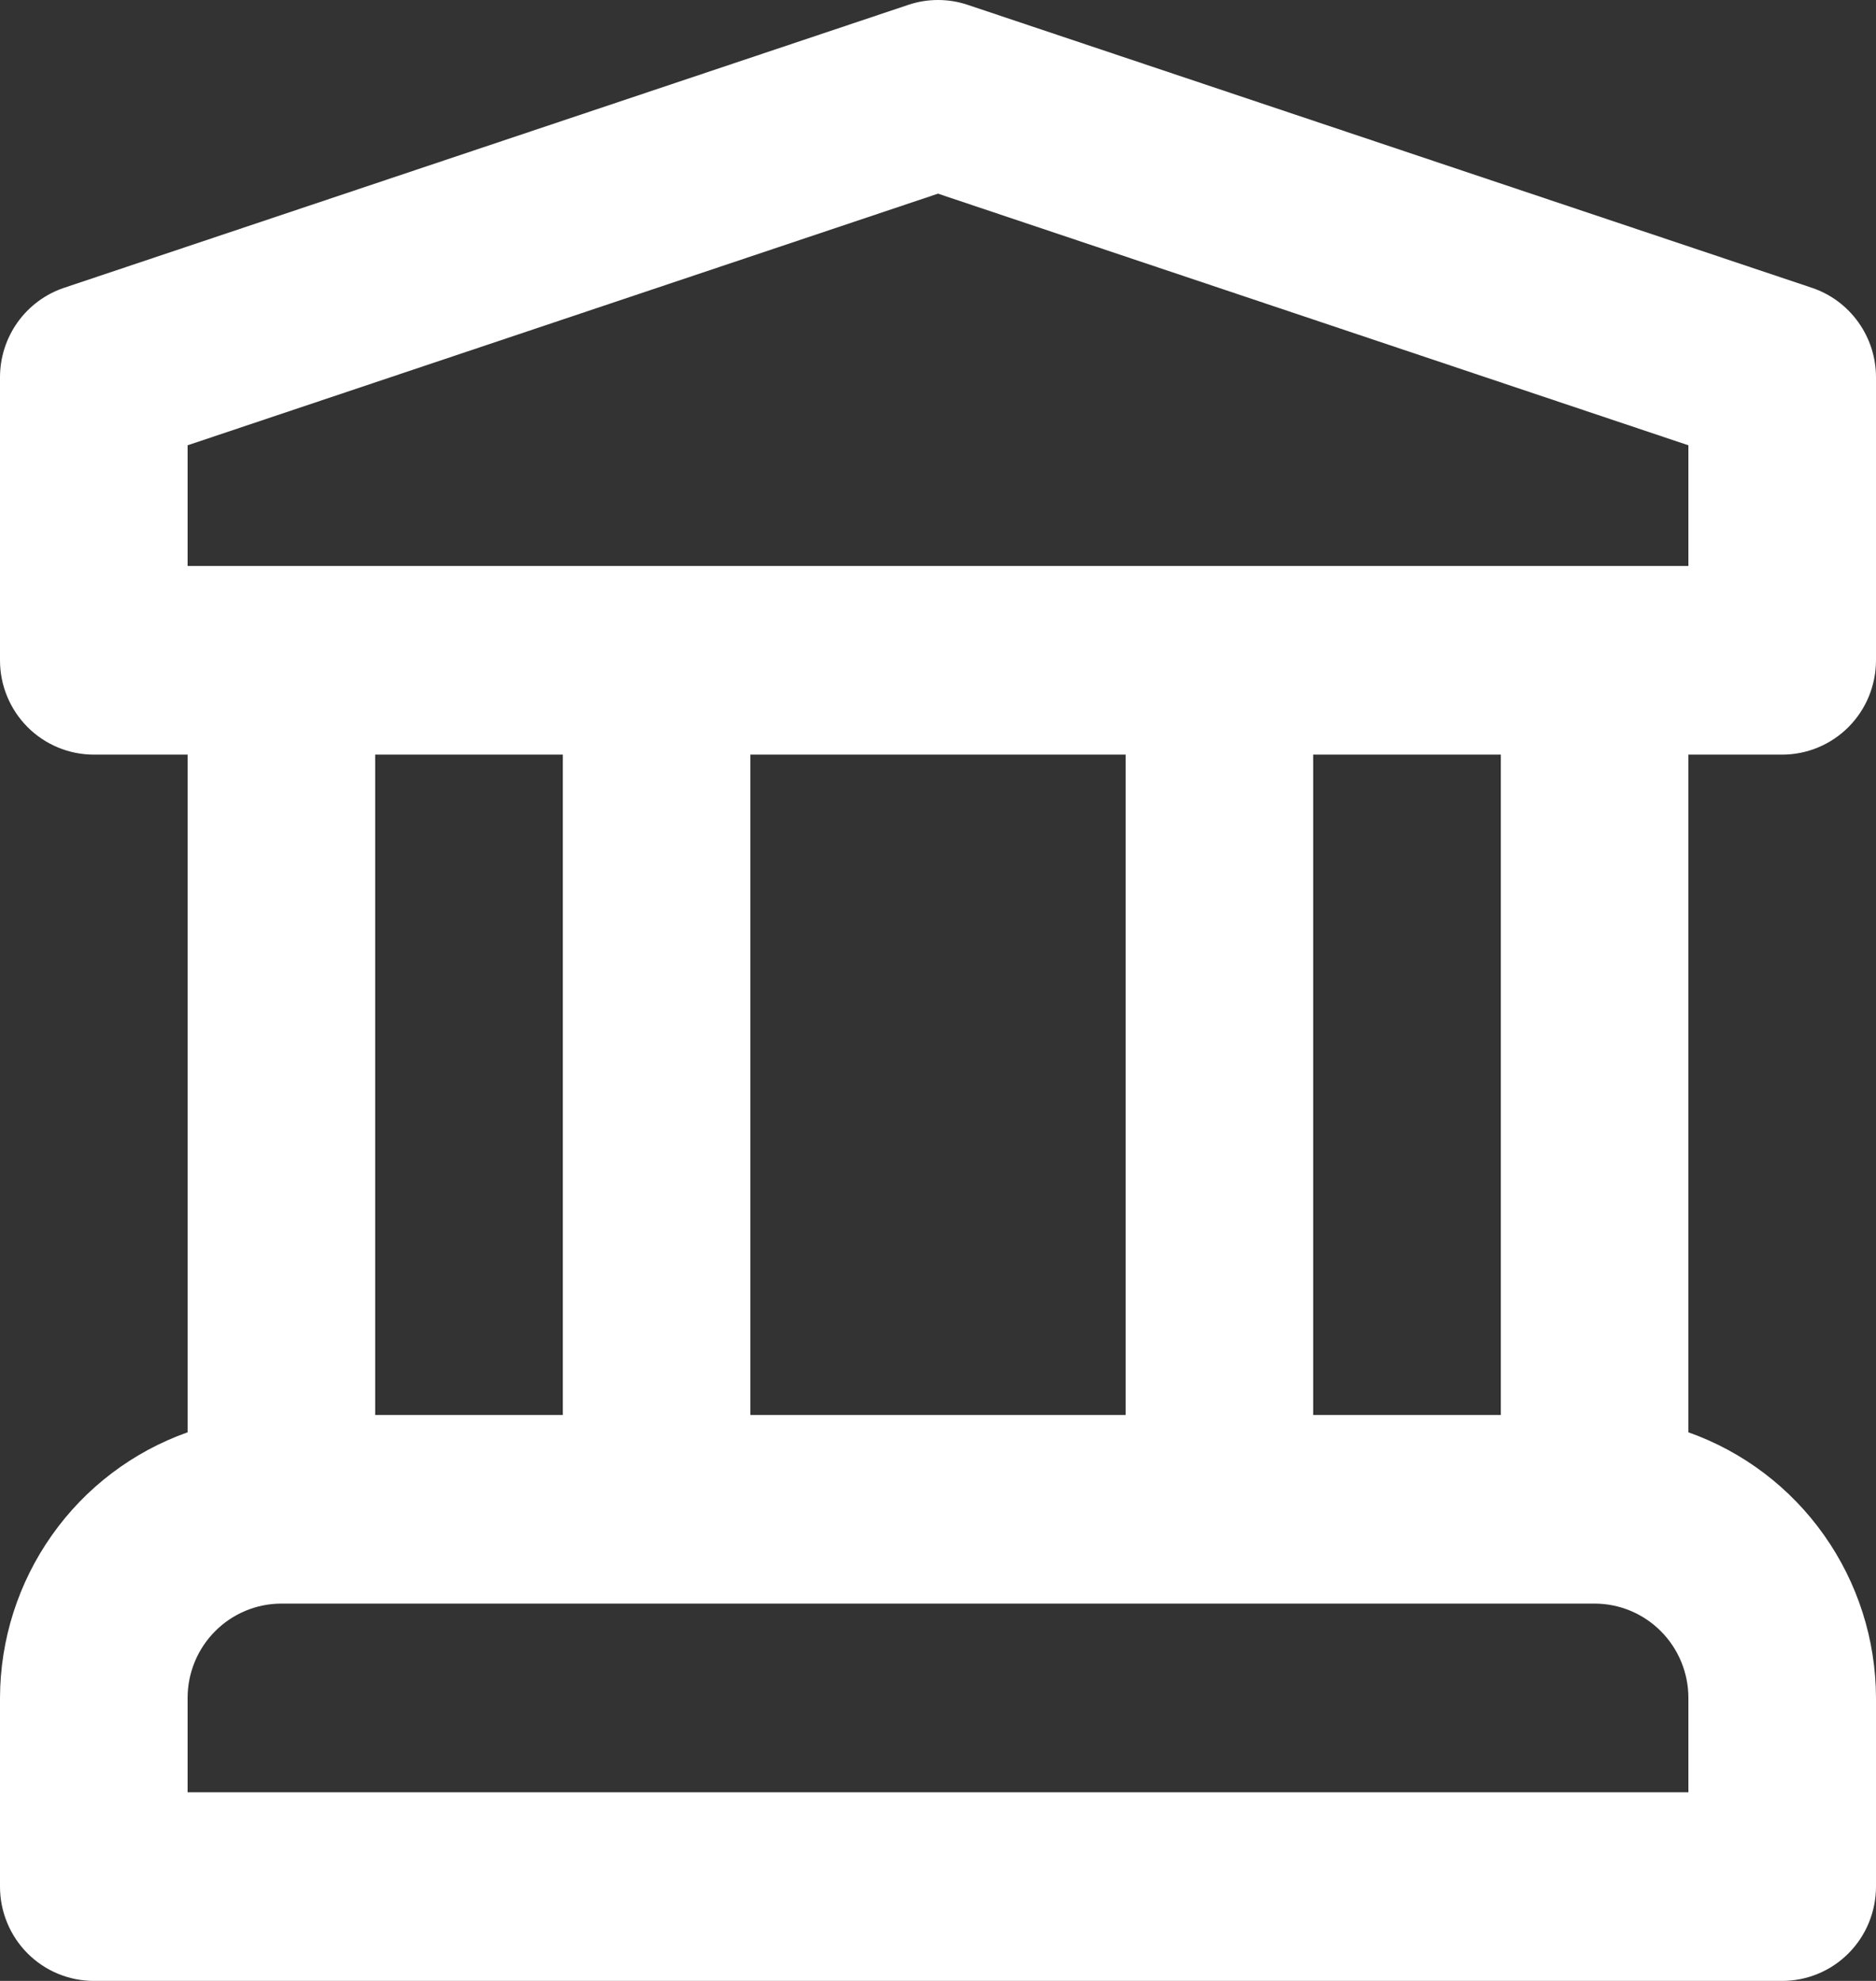 <svg width="36" height="38" viewBox="0 0 36 38" fill="none" xmlns="http://www.w3.org/2000/svg">
<rect x="0" y="0" width="36" height="38" fill="#333333" stroke="none"/>
<path d="M34.2 14.476C34.436 14.476 34.67 14.429 34.889 14.338C35.107 14.247 35.306 14.114 35.473 13.946C35.64 13.778 35.773 13.578 35.863 13.359C35.953 13.139 36 12.904 36 12.666V7.237C36 6.858 35.881 6.488 35.66 6.18C35.44 5.872 35.128 5.641 34.77 5.521L18.57 0.093C18.2 -0.031 17.8 -0.031 17.43 0.093L1.23 5.521C0.872 5.641 0.56 5.872 0.339 6.18C0.119 6.488 -0 6.858 1.51874e-07 7.237V12.666C-6.13352e-05 12.904 0.046 13.139 0.137 13.359C0.227 13.578 0.36 13.778 0.527 13.946C0.694 14.114 0.893 14.247 1.111 14.338C1.33 14.429 1.564 14.476 1.8 14.476H3.6V27.476C2.55 27.848 1.64 28.537 0.996 29.45C0.351 30.362 0.003 31.452 1.51874e-07 32.571V36.19C-6.13352e-05 36.428 0.046 36.663 0.137 36.883C0.227 37.103 0.36 37.302 0.527 37.47C0.694 37.638 0.893 37.772 1.111 37.862C1.33 37.953 1.564 38 1.8 38H34.2C34.436 38 34.67 37.953 34.889 37.862C35.107 37.772 35.306 37.638 35.473 37.47C35.64 37.302 35.773 37.103 35.863 36.883C35.953 36.663 36 36.428 36 36.19V32.571C35.997 31.452 35.649 30.362 35.004 29.45C34.359 28.537 33.45 27.848 32.4 27.476V14.476H34.2ZM32.4 34.381H3.6V32.571C3.6 32.092 3.79 31.631 4.128 31.292C4.465 30.953 4.923 30.762 5.4 30.762H30.6C31.077 30.762 31.535 30.953 31.872 31.292C32.21 31.631 32.4 32.092 32.4 32.571V34.381ZM7.2 27.143V14.476H10.8V27.143H7.2ZM14.4 27.143V14.476H21.6V27.143H14.4ZM25.2 27.143V14.476H28.8V27.143H25.2ZM3.6 10.857V8.542L18 3.715L32.4 8.542V10.857H3.6Z" fill="white"/>
</svg>
